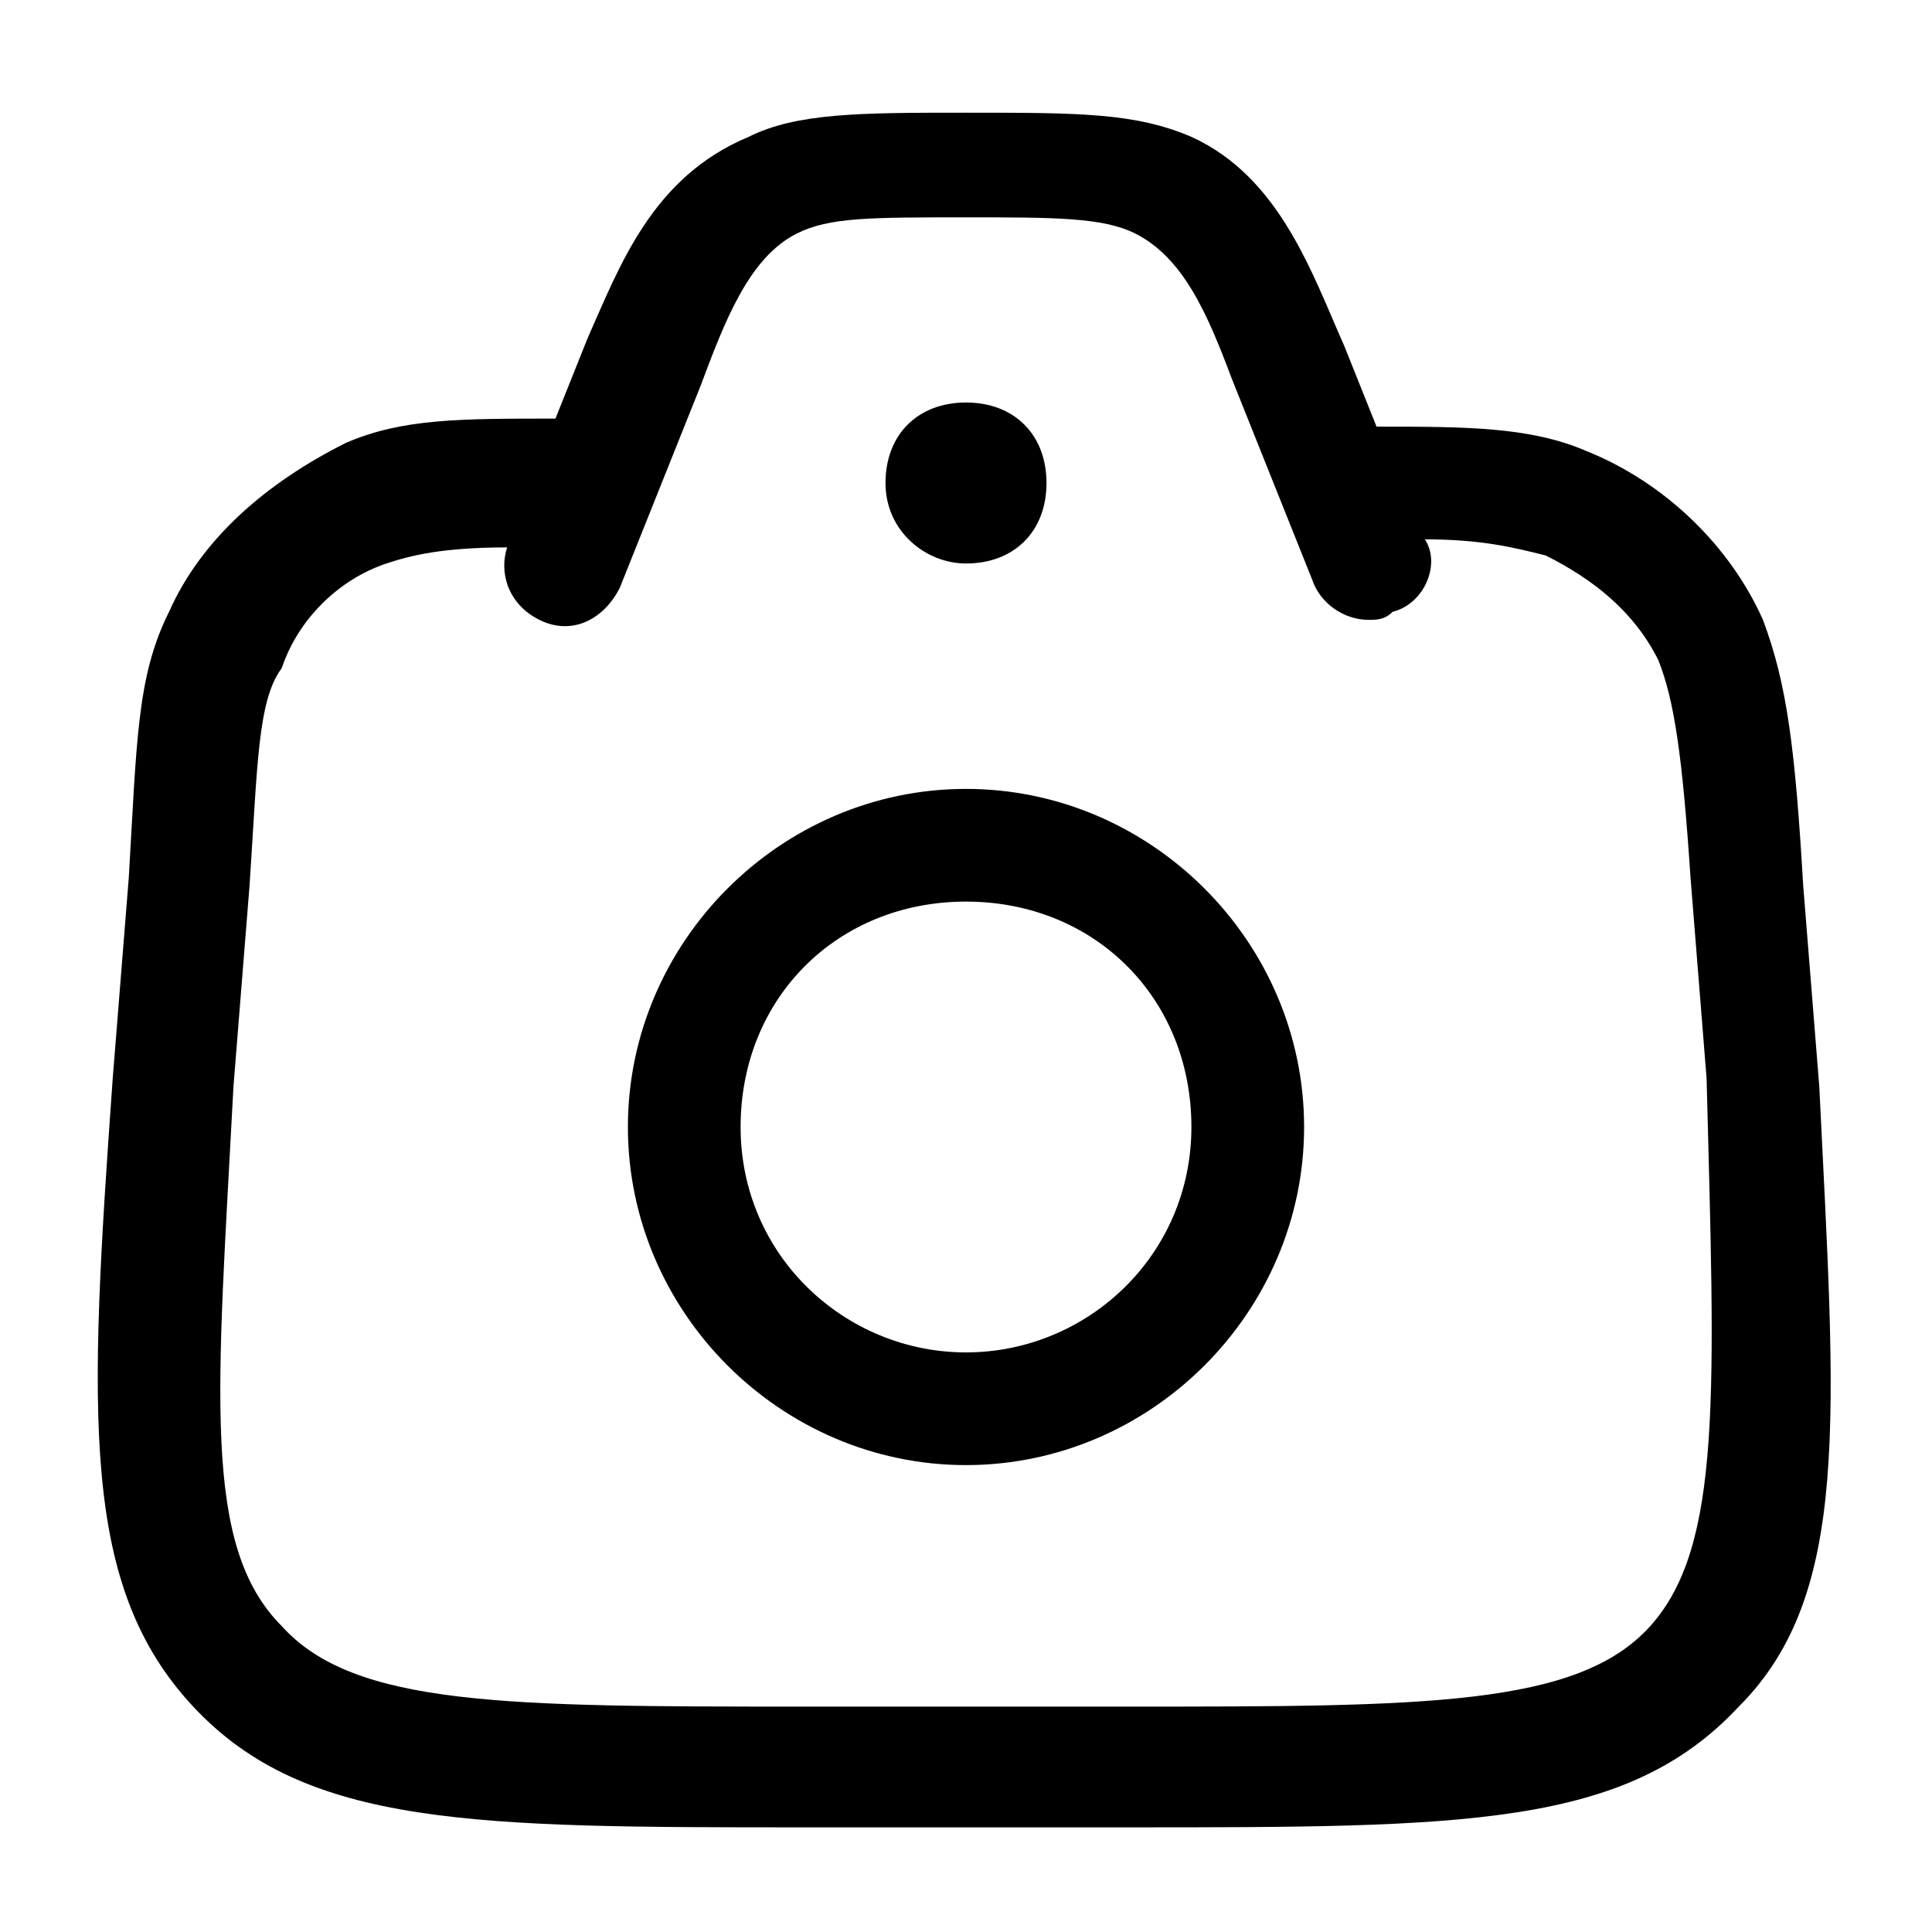 <svg xmlns="http://www.w3.org/2000/svg" xml:space="preserve" viewBox="0 0 24 24">
  <path d="m22.6 13.5-.2-2.5c-.1-1.7-.2-2.5-.5-3.3-.4-.9-1.2-1.7-2.2-2.1-.7-.3-1.5-.3-2.6-.3l-.4-1c-.4-.9-.8-2.1-1.9-2.6-.7-.3-1.4-.3-2.8-.3-1.3 0-2.1 0-2.7.3-1.2.5-1.6 1.6-2 2.5l-.4 1c-1.2 0-1.9 0-2.6.3-1 .5-1.8 1.2-2.2 2.1-.4.8-.4 1.6-.5 3.3l-.2 2.5c-.3 4.2-.4 6.3 1 7.8s3.5 1.5 7.6 1.5h4c4.2 0 6.2 0 7.6-1.5 1.4-1.4 1.2-3.6 1-7.7zm-2.1 6.7c-.9 1-2.8 1-6.5 1h-4c-3.7 0-5.6 0-6.5-1-1-1-.8-2.9-.6-6.7l.2-2.5c.1-1.5.1-2.3.4-2.7.2-.6.7-1.1 1.3-1.3.3-.1.7-.2 1.5-.2-.1.3 0 .7.4.9.4.2.8 0 1-.4l1-2.5c.3-.8.6-1.6 1.2-1.9.4-.2.9-.2 2.1-.2 1.1 0 1.7 0 2.1.2.6.3.9 1 1.2 1.8l1 2.5c.1.3.4.5.7.5.1 0 .2 0 .3-.1.4-.1.6-.6.4-.9.7 0 1.1.1 1.5.2.6.3 1.1.7 1.4 1.3.2.5.3 1.2.4 2.7l.2 2.5c.1 3.9.2 5.8-.7 6.8z"/>
  <path d="M12 9.8c-2.3 0-4.2 1.9-4.2 4.2 0 2.3 1.9 4.2 4.2 4.2 2.3 0 4.2-1.9 4.2-4.2 0-2.3-1.9-4.2-4.2-4.2zm0 7c-1.5 0-2.8-1.2-2.8-2.8s1.2-2.8 2.8-2.8 2.8 1.2 2.8 2.8-1.3 2.8-2.8 2.8zM12 7c.6 0 1-.4 1-1s-.4-1-1-1-1 .4-1 1 .5 1 1 1z"/>
</svg>
